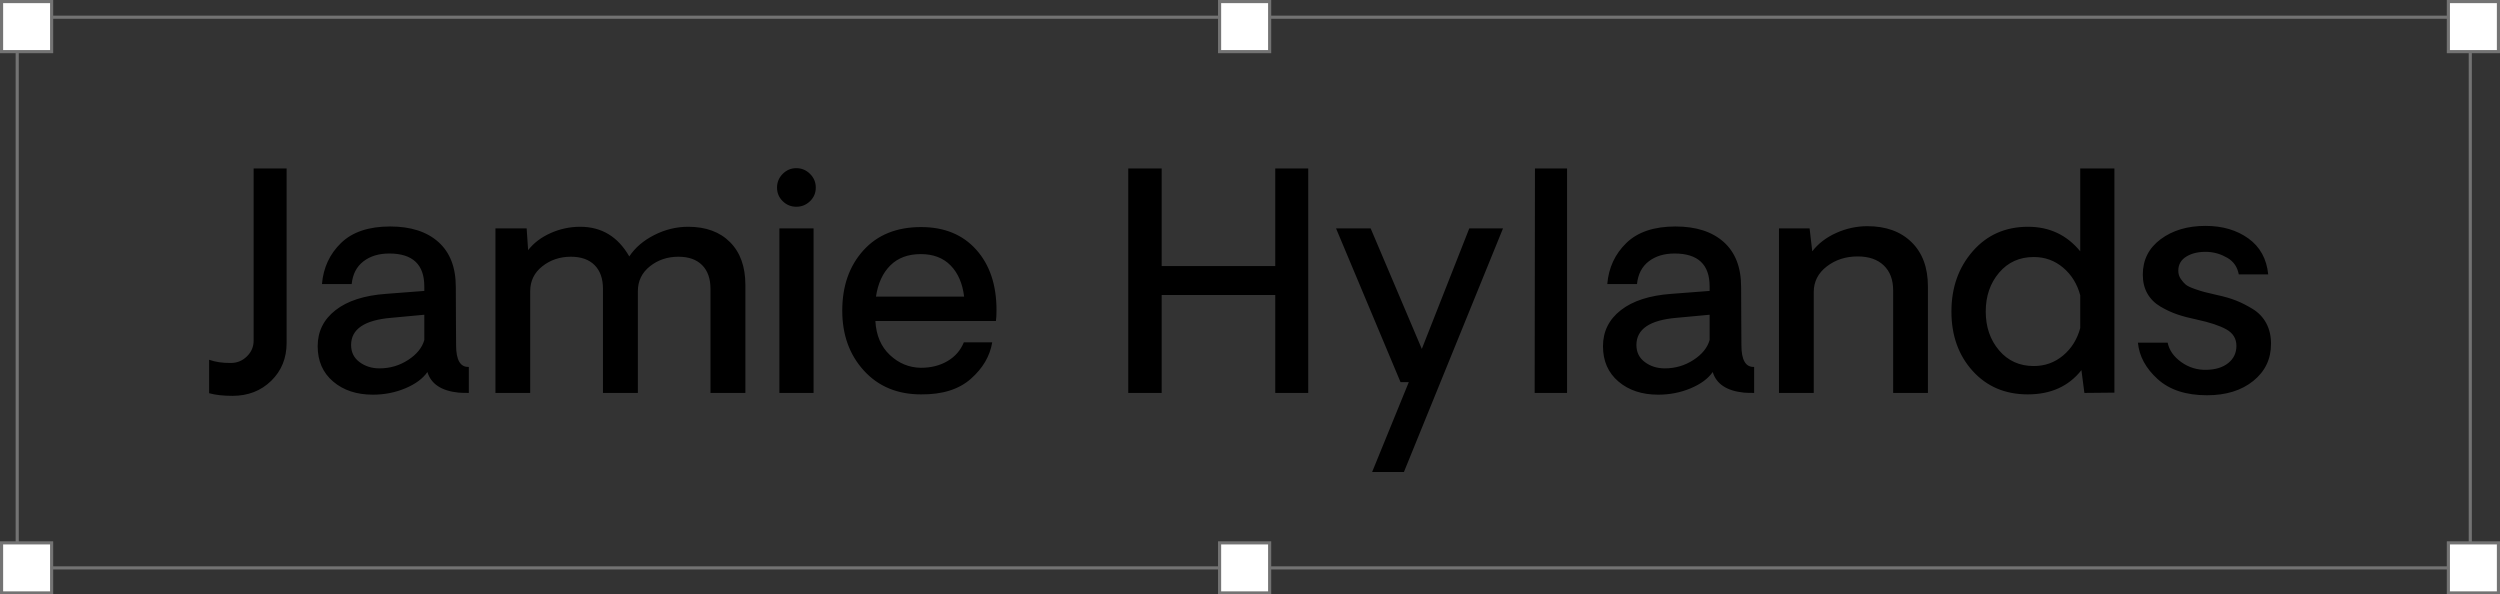 <?xml version="1.0" encoding="UTF-8"?>
<svg width="799px" height="190px" viewBox="0 0 799 190" version="1.1" xmlns="http://www.w3.org/2000/svg" xmlns:xlink="http://www.w3.org/1999/xlink">
    <rect x="0" y="0" width="799" height="190" fill="#333333" stroke="none"/>
    <title>jamie-foliologo--MASTER</title>
    <g id="jamie-foliologo--MASTER" stroke="none" stroke-width="1" fill="none" fill-rule="evenodd">
        <g id="Group-6-Copy-3">
            <rect id="Rectangle" stroke="#737373" x="5.5" y="5.5" width="784" height="176"></rect>
            <path d="M74.303,126.513 C79.282,126.513 83.41,124.909 86.687,121.702 C89.964,118.495 91.603,114.463 91.603,109.606 L91.603,109.606 L91.603,53.84 L81.062,53.84 L81.062,108.858 C81.062,110.82 80.345,112.501 78.911,113.903 C77.478,115.304 75.768,116.004 73.783,116.004 C71.136,116.035 68.82,115.693 66.835,114.977 L66.835,114.977 L66.835,125.672 C68.852,126.233 71.341,126.513 74.303,126.513 Z M119.159,126.139 C122.846,126.139 126.304,125.462 129.534,124.108 C132.764,122.753 135.12,121.017 136.601,118.9 C137.767,122.73 141.091,124.925 146.574,125.485 C147.33,125.548 148.417,125.579 149.835,125.579 L149.835,125.579 L149.835,117.265 C147.125,117.39 145.77,115.086 145.77,110.353 C145.77,109.917 145.755,107.434 145.723,102.904 C145.692,98.373 145.676,94.645 145.676,91.718 C145.676,85.459 143.825,80.672 140.122,77.356 C136.42,74.04 131.275,72.382 124.689,72.382 C117.852,72.382 112.621,74.141 108.997,77.659 C105.373,81.178 103.341,85.553 102.899,90.784 L102.899,90.784 L112.4,90.784 C112.715,87.639 113.96,85.226 116.134,83.544 C118.308,81.863 121.066,81.022 124.406,81.022 C131.874,81.022 135.608,84.525 135.608,91.531 L135.608,91.531 L135.608,92.979 L123.413,93.913 C116.449,94.411 111.061,96.147 107.248,99.12 C103.435,102.094 101.529,105.939 101.529,110.657 C101.529,115.374 103.175,119.133 106.468,121.936 C109.761,124.738 113.991,126.139 119.159,126.139 Z M121.286,117.732 C118.828,117.732 116.701,117.063 114.905,115.724 C113.109,114.385 112.211,112.564 112.211,110.26 C112.211,105.184 116.497,102.289 125.068,101.572 L125.068,101.572 L135.608,100.592 L135.608,108.672 C134.915,111.131 133.19,113.256 130.432,115.047 C127.675,116.837 124.626,117.732 121.286,117.732 Z M169.451,125.579 L169.451,93.072 C169.451,89.803 170.743,87.148 173.327,85.109 C175.911,83.069 178.952,82.05 182.45,82.05 C185.727,82.05 188.255,82.945 190.036,84.735 C191.816,86.526 192.706,89.04 192.706,92.278 L192.706,92.278 L192.706,125.579 L203.861,125.579 L203.861,93.072 C203.861,89.803 205.146,87.148 207.714,85.109 C210.282,83.069 213.315,82.05 216.813,82.05 C220.09,82.05 222.619,82.945 224.399,84.735 C226.179,86.526 227.069,89.04 227.069,92.278 L227.069,92.278 L227.069,125.579 L238.224,125.579 L238.224,91.064 C238.224,85.241 236.594,80.688 233.332,77.403 C230.071,74.118 225.604,72.475 219.932,72.475 C216.182,72.475 212.574,73.355 209.108,75.114 C205.642,76.873 202.979,79.154 201.12,81.956 C197.496,75.636 192.265,72.475 185.427,72.475 C182.15,72.475 179.007,73.145 175.998,74.484 C172.988,75.822 170.586,77.644 168.789,79.948 L168.789,79.948 L168.317,72.989 L158.343,72.989 L158.343,125.579 L169.451,125.579 Z M254.508,66.077 C256.194,66.077 257.651,65.485 258.88,64.302 C260.109,63.119 260.723,61.671 260.723,59.958 C260.723,58.246 260.109,56.782 258.88,55.568 C257.651,54.354 256.194,53.747 254.508,53.747 C252.822,53.747 251.373,54.354 250.159,55.568 C248.946,56.782 248.34,58.246 248.34,59.958 C248.34,61.671 248.946,63.119 250.159,64.302 C251.373,65.485 252.822,66.077 254.508,66.077 Z M260.014,125.579 L260.014,72.989 L249.096,72.989 L249.096,125.579 L260.014,125.579 Z M294.377,126.046 C301.152,126.108 306.454,124.45 310.283,121.072 C314.111,117.693 316.388,113.809 317.113,109.419 L317.113,109.419 L308.038,109.419 C306.998,111.972 305.265,113.965 302.838,115.397 C300.412,116.829 297.56,117.546 294.283,117.546 C290.533,117.483 287.24,116.121 284.404,113.459 C281.568,110.797 280.024,107.177 279.772,102.6 L279.772,102.6 L318.295,102.6 C318.421,101.79 318.484,100.623 318.484,99.097 C318.484,91.064 316.325,84.634 312.008,79.808 C307.691,74.982 301.814,72.569 294.377,72.569 C286.563,72.569 280.41,75.06 275.92,80.041 C271.429,85.023 269.184,91.437 269.184,99.284 C269.184,107.006 271.492,113.397 276.109,118.456 C280.725,123.516 286.815,126.046 294.377,126.046 Z M308.132,94.8 L279.961,94.8 C280.591,90.566 282.12,87.242 284.546,84.829 C286.972,82.416 290.218,81.209 294.283,81.209 C298.285,81.209 301.468,82.423 303.831,84.852 C306.194,87.281 307.628,90.597 308.132,94.8 L308.132,94.8 Z M371.271,125.579 L371.271,94.286 L407.572,94.286 L407.572,125.579 L418.112,125.579 L418.112,53.84 L407.572,53.84 L407.572,85.039 L371.271,85.039 L371.271,53.84 L360.589,53.84 L360.589,125.579 L371.271,125.579 Z M448.694,150.846 L480.363,72.989 L469.586,72.989 L454.413,111.521 L438.059,72.989 L426.999,72.989 L447.607,122.123 L450.254,122.123 L438.532,150.846 L448.694,150.846 Z M500.829,125.579 L500.829,53.84 L490.572,53.84 L490.478,125.579 L500.829,125.579 Z M529.946,126.139 C533.633,126.139 537.091,125.462 540.321,124.108 C543.551,122.753 545.906,121.017 547.387,118.9 C548.553,122.73 551.878,124.925 557.361,125.485 C558.117,125.548 559.204,125.579 560.622,125.579 L560.622,125.579 L560.622,117.265 C557.912,117.39 556.557,115.086 556.557,110.353 C556.557,109.917 556.541,107.434 556.51,102.904 C556.478,98.373 556.463,94.645 556.463,91.718 C556.463,85.459 554.611,80.672 550.909,77.356 C547.206,74.04 542.062,72.382 535.476,72.382 C528.638,72.382 523.407,74.141 519.783,77.659 C516.16,81.178 514.127,85.553 513.686,90.784 L513.686,90.784 L523.187,90.784 C523.502,87.639 524.746,85.226 526.921,83.544 C529.095,81.863 531.852,81.022 535.192,81.022 C542.661,81.022 546.395,84.525 546.395,91.531 L546.395,91.531 L546.395,92.979 L534.2,93.913 C527.236,94.411 521.847,96.147 518.035,99.12 C514.222,102.094 512.315,105.939 512.315,110.657 C512.315,115.374 513.962,119.133 517.255,121.936 C520.548,124.738 524.778,126.139 529.946,126.139 Z M532.073,117.732 C529.615,117.732 527.488,117.063 525.692,115.724 C523.896,114.385 522.998,112.564 522.998,110.26 C522.998,105.184 527.283,102.289 535.854,101.572 L535.854,101.572 L546.395,100.592 L546.395,108.672 C545.701,111.131 543.976,113.256 541.219,115.047 C538.462,116.837 535.413,117.732 532.073,117.732 Z M579.671,125.579 L579.671,93.352 C579.671,90.021 581.057,87.288 583.83,85.156 C586.603,83.023 589.896,81.956 593.709,81.956 C597.27,81.956 600.05,82.914 602.051,84.829 C604.052,86.744 605.053,89.398 605.053,92.792 L605.053,92.792 L605.053,125.579 L616.161,125.579 L616.161,91.531 C616.161,85.521 614.42,80.812 610.938,77.403 C607.456,73.993 602.753,72.288 596.828,72.288 C593.394,72.288 590.077,73.005 586.879,74.437 C583.68,75.869 581.12,77.831 579.198,80.322 L579.198,80.322 L578.347,72.989 L568.563,72.989 L568.563,125.579 L579.671,125.579 Z M648.066,126.046 C655.439,126.046 661.159,123.461 665.224,118.293 L665.224,118.293 L666.169,125.579 L675.764,125.485 L675.764,53.84 L664.845,53.84 L664.845,80.322 C660.56,75.091 654.998,72.475 648.16,72.475 C640.944,72.475 635.059,75.075 630.506,80.275 C625.953,85.475 623.676,91.904 623.676,99.564 C623.676,107.224 625.937,113.552 630.459,118.55 C634.981,123.547 640.85,126.046 648.066,126.046 Z M650.004,116.985 C645.434,116.985 641.732,115.311 638.896,111.964 C636.06,108.617 634.642,104.484 634.642,99.564 C634.642,94.645 636.06,90.511 638.896,87.164 C641.732,83.817 645.434,82.143 650.004,82.143 C653.564,82.143 656.684,83.272 659.362,85.529 C662.041,87.787 663.869,90.737 664.845,94.38 L664.845,94.38 L664.845,104.842 C663.869,108.454 662.041,111.38 659.362,113.622 C656.684,115.864 653.564,116.985 650.004,116.985 Z M705.353,126.326 C711.435,126.326 716.366,124.8 720.148,121.749 C723.929,118.698 725.82,114.743 725.82,109.886 C725.82,107.395 725.315,105.208 724.307,103.324 C723.299,101.44 721.873,99.93 720.029,98.793 C718.186,97.657 716.398,96.746 714.665,96.061 C712.932,95.376 710.899,94.785 708.567,94.286 C706.708,93.851 705.4,93.539 704.644,93.352 C703.888,93.166 702.816,92.831 701.43,92.348 C700.043,91.866 699.082,91.399 698.547,90.947 C698.011,90.496 697.483,89.888 696.963,89.126 C696.443,88.363 696.183,87.499 696.183,86.533 C696.183,84.51 697.089,82.968 698.901,81.91 C700.713,80.851 702.974,80.384 705.684,80.508 C707.858,80.633 709.93,81.271 711.9,82.423 C713.869,83.575 715.074,85.335 715.515,87.701 L715.515,87.701 L724.922,87.701 C724.417,82.719 722.306,78.889 718.588,76.212 C714.87,73.534 710.3,72.195 704.88,72.195 C699.145,72.195 694.371,73.612 690.559,76.445 C686.746,79.279 684.839,83.062 684.839,87.794 C684.839,90.099 685.328,92.107 686.305,93.819 C687.281,95.532 688.668,96.917 690.464,97.976 C692.26,99.035 694.048,99.868 695.829,100.475 C697.609,101.082 699.697,101.635 702.092,102.133 C706.283,103.036 709.442,104.087 711.569,105.285 C713.696,106.484 714.759,108.236 714.759,110.54 C714.759,112.782 713.901,114.603 712.183,116.004 C710.466,117.405 708.126,118.137 705.164,118.199 C702.202,118.262 699.524,117.437 697.129,115.724 C694.734,114.012 693.284,111.941 692.78,109.512 L692.78,109.512 L683.279,109.512 C683.689,113.84 685.793,117.725 689.59,121.165 C693.387,124.606 698.641,126.326 705.353,126.326 Z" id="JamieJohnHylands" fill="#000000" fill-rule="nonzero"></path>
            <rect id="Rectangle" stroke="#737373" fill="#FFFFFF" x="389.781" y="173.5" width="16" height="16"></rect>
            <rect id="Rectangle-Copy-8" stroke="#737373" fill="#FFFFFF" x="782.5" y="173.5" width="16" height="16"></rect>
            <rect id="Rectangle-Copy-9" stroke="#737373" fill="#FFFFFF" x="782.5" y="0.5" width="16" height="16"></rect>
            <rect id="Rectangle-Copy-2" stroke="#737373" fill="#FFFFFF" x="389.781" y="0.5" width="16" height="16"></rect>
            <rect id="Rectangle-Copy-4" stroke="#737373" fill="#FFFFFF" x="0.5" y="0.5" width="16" height="16"></rect>
            <rect id="Rectangle-Copy-5" stroke="#737373" fill="#FFFFFF" x="0.5" y="173.5" width="16" height="16"></rect>
        </g>
    </g>
</svg>